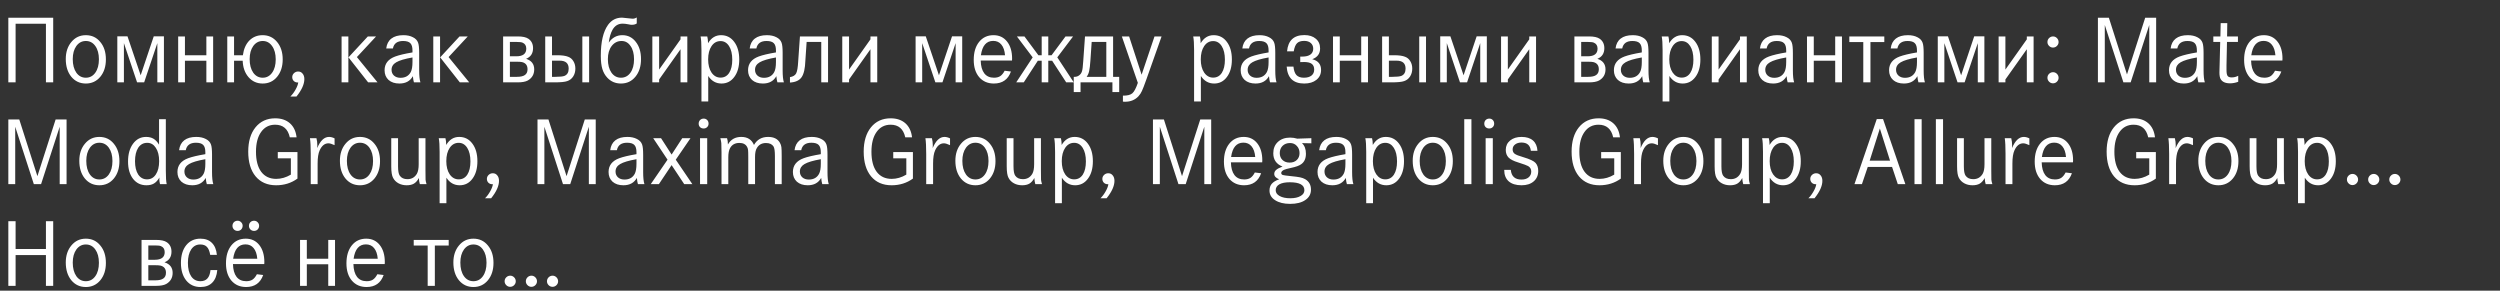 <?xml version="1.0" encoding="UTF-8"?> <svg xmlns="http://www.w3.org/2000/svg" width="516" height="60" viewBox="0 0 516 60" fill="none"><rect x="0" y="0" width="516" height="60" fill="#333333" stroke="none"/><path d="M3.22 4.9V17H1.72V3.66H10.98V17H9.48V4.9H3.22ZM17.716 7.26C18.942 7.26 19.936 7.727 20.696 8.66C21.469 9.58 21.856 10.78 21.856 12.26C21.856 13.727 21.469 14.927 20.696 15.86C19.922 16.78 18.929 17.24 17.716 17.24C16.489 17.24 15.489 16.773 14.716 15.84C13.956 14.907 13.576 13.687 13.576 12.18C13.576 10.753 13.962 9.58 14.736 8.66C15.509 7.727 16.502 7.26 17.716 7.26ZM17.716 8.46C16.916 8.46 16.262 8.807 15.756 9.5C15.262 10.193 15.016 11.093 15.016 12.2C15.016 13.36 15.262 14.293 15.756 15C16.249 15.693 16.902 16.04 17.716 16.04C18.529 16.04 19.182 15.693 19.676 15C20.169 14.307 20.416 13.387 20.416 12.24C20.416 11.107 20.169 10.193 19.676 9.5C19.182 8.807 18.529 8.46 17.716 8.46ZM29.034 15.54L31.734 7.5H33.834V17H32.474V8.9L29.754 17H28.294L25.574 8.9V17H24.214V7.5H26.314L29.034 15.54ZM42.593 12.54H38.172V17H36.773V7.52H38.172V11.4H42.593V7.52H43.992V17H42.593V12.54ZM48.309 11.4H50.129C50.303 10.107 50.749 9.093 51.469 8.36C52.203 7.627 53.116 7.26 54.209 7.26C55.423 7.26 56.416 7.727 57.189 8.66C57.963 9.593 58.349 10.793 58.349 12.26C58.349 13.727 57.963 14.927 57.189 15.86C56.429 16.78 55.436 17.24 54.209 17.24C53.036 17.24 52.069 16.807 51.309 15.94C50.549 15.073 50.143 13.94 50.089 12.54H48.309V17H46.909V7.52H48.309V11.4ZM56.169 9.52C55.676 8.813 55.029 8.46 54.229 8.46C53.429 8.46 52.776 8.807 52.269 9.5C51.776 10.193 51.529 11.093 51.529 12.2C51.529 13.36 51.776 14.293 52.269 15C52.763 15.693 53.416 16.04 54.229 16.04C55.029 16.04 55.676 15.693 56.169 15C56.663 14.307 56.909 13.393 56.909 12.26C56.909 11.127 56.663 10.213 56.169 9.52ZM61.198 19.92H59.938C60.351 19.507 60.711 19.02 61.018 18.46C61.325 17.913 61.505 17.433 61.558 17.02H61.398C61.091 17.02 60.831 16.913 60.618 16.7C60.418 16.487 60.318 16.227 60.318 15.92C60.318 15.6 60.438 15.327 60.678 15.1C60.918 14.873 61.205 14.76 61.538 14.76C61.925 14.76 62.231 14.907 62.458 15.2C62.698 15.48 62.818 15.853 62.818 16.32C62.818 17.373 62.278 18.573 61.198 19.92ZM75.923 7.52H77.623L73.663 11.78L77.923 17H75.983L71.923 11.84L75.923 7.52ZM70.503 7.52H71.903V17H70.503V7.52ZM81.097 10H79.717C79.824 9.107 80.177 8.427 80.777 7.96C81.377 7.493 82.204 7.26 83.257 7.26C84.03 7.26 84.684 7.4 85.217 7.68C85.764 7.947 86.124 8.327 86.297 8.82C86.444 9.207 86.517 9.913 86.517 10.94V14.5C86.517 15.647 86.604 16.48 86.777 17H85.437C85.344 16.707 85.27 16.28 85.217 15.72C84.657 16.733 83.73 17.24 82.437 17.24C81.504 17.24 80.757 16.993 80.197 16.5C79.65 15.993 79.377 15.327 79.377 14.5C79.377 13.153 80.11 12.207 81.577 11.66C82.364 11.367 83.55 11.087 85.137 10.82V10.42C85.137 9.713 84.99 9.213 84.697 8.92C84.404 8.613 83.904 8.46 83.197 8.46C81.997 8.46 81.297 8.973 81.097 10ZM85.137 12.8V11.86C83.55 12.14 82.43 12.473 81.777 12.86C81.137 13.233 80.817 13.747 80.817 14.4C80.817 14.893 80.984 15.293 81.317 15.6C81.664 15.907 82.11 16.06 82.657 16.06C83.644 16.06 84.35 15.667 84.777 14.88C85.017 14.427 85.137 13.733 85.137 12.8ZM94.849 7.52H96.549L92.589 11.78L96.849 17H94.909L90.849 11.84L94.849 7.52ZM89.429 7.52H90.829V17H89.429V7.52ZM105.243 12.74V15.86H106.683C107.443 15.86 107.996 15.733 108.343 15.48C108.703 15.227 108.883 14.833 108.883 14.3C108.883 13.5 108.509 13.007 107.763 12.82C107.549 12.767 107.183 12.74 106.663 12.74H105.243ZM105.243 8.66V11.62H106.563C107.936 11.62 108.623 11.093 108.623 10.04C108.623 9.427 108.363 9.013 107.843 8.8C107.629 8.707 107.243 8.66 106.683 8.66H105.243ZM103.843 7.52H106.883C107.869 7.52 108.596 7.68 109.063 8C109.703 8.44 110.023 9.087 110.023 9.94C110.023 11.02 109.543 11.753 108.583 12.14C109.703 12.5 110.263 13.227 110.263 14.32C110.263 15.347 109.816 16.113 108.923 16.62C108.456 16.873 107.763 17 106.843 17H103.843V7.52ZM120.194 7.52H121.594V17H120.194V7.52ZM112.534 17V7.52H113.934V11.4H115.034C116.008 11.4 116.754 11.507 117.274 11.72C117.741 11.893 118.101 12.2 118.354 12.64C118.621 13.067 118.754 13.573 118.754 14.16C118.754 14.787 118.601 15.333 118.294 15.8C118.001 16.253 117.594 16.567 117.074 16.74C116.594 16.913 115.728 17 114.474 17H112.534ZM113.934 12.52V15.86H114.634C115.554 15.86 116.181 15.793 116.514 15.66C117.088 15.42 117.374 14.92 117.374 14.16C117.374 13.067 116.754 12.52 115.514 12.52H113.934ZM131.426 3.6V4.84C131.173 5.027 130.826 5.12 130.386 5.12C130.226 5.12 130 5.087 129.706 5.02C129.24 4.927 128.84 4.88 128.506 4.88C127.6 4.88 126.906 5.3 126.426 6.14C126.04 6.833 125.78 7.72 125.646 8.8C126.353 7.773 127.286 7.26 128.446 7.26C129.593 7.26 130.52 7.72 131.226 8.64C131.946 9.547 132.306 10.733 132.306 12.2C132.306 13.693 131.92 14.907 131.146 15.84C130.386 16.773 129.393 17.24 128.166 17.24C127.046 17.24 126.113 16.847 125.366 16.06C124.886 15.553 124.54 14.947 124.326 14.24C124.113 13.533 124.006 12.627 124.006 11.52C124.006 8.64 124.506 6.507 125.506 5.12C126.226 4.133 127.186 3.64 128.386 3.64C128.573 3.64 129.093 3.693 129.946 3.8C130.16 3.84 130.366 3.86 130.566 3.86C130.873 3.86 131.16 3.773 131.426 3.6ZM128.286 8.46C127.46 8.46 126.78 8.807 126.246 9.5C125.726 10.193 125.466 11.093 125.466 12.2C125.466 13.36 125.713 14.293 126.206 15C126.7 15.693 127.353 16.04 128.166 16.04C128.98 16.04 129.633 15.693 130.126 15C130.62 14.307 130.866 13.387 130.866 12.24C130.866 11.093 130.626 10.18 130.146 9.5C129.68 8.807 129.06 8.46 128.286 8.46ZM140.464 7.52H141.864V17H140.464V10.16L136.044 16.4V17H134.644V7.52H136.044V14.36L140.464 8.12V7.52ZM144.78 20.94V10.34C144.78 9.047 144.72 8.107 144.6 7.52H145.98C146.074 7.84 146.127 8.307 146.14 8.92C146.794 7.813 147.687 7.26 148.82 7.26C149.954 7.26 150.86 7.72 151.54 8.64C152.234 9.56 152.58 10.773 152.58 12.28C152.58 13.773 152.24 14.973 151.56 15.88C150.894 16.787 150.014 17.24 148.92 17.24C147.774 17.24 146.86 16.72 146.18 15.68V20.94H144.78ZM148.72 8.48C147.947 8.48 147.327 8.827 146.86 9.52C146.394 10.213 146.16 11.127 146.16 12.26C146.16 13.38 146.394 14.287 146.86 14.98C147.34 15.673 147.96 16.02 148.72 16.02C149.48 16.02 150.074 15.693 150.5 15.04C150.927 14.373 151.14 13.467 151.14 12.32C151.14 11.147 150.92 10.213 150.48 9.52C150.04 8.827 149.454 8.48 148.72 8.48ZM156.117 10H154.737C154.843 9.107 155.197 8.427 155.797 7.96C156.397 7.493 157.223 7.26 158.277 7.26C159.05 7.26 159.703 7.4 160.237 7.68C160.783 7.947 161.143 8.327 161.317 8.82C161.463 9.207 161.537 9.913 161.537 10.94V14.5C161.537 15.647 161.623 16.48 161.797 17H160.457C160.363 16.707 160.29 16.28 160.237 15.72C159.677 16.733 158.75 17.24 157.457 17.24C156.523 17.24 155.777 16.993 155.217 16.5C154.67 15.993 154.397 15.327 154.397 14.5C154.397 13.153 155.13 12.207 156.597 11.66C157.383 11.367 158.57 11.087 160.157 10.82V10.42C160.157 9.713 160.01 9.213 159.717 8.92C159.423 8.613 158.923 8.46 158.217 8.46C157.017 8.46 156.317 8.973 156.117 10ZM160.157 12.8V11.86C158.57 12.14 157.45 12.473 156.797 12.86C156.157 13.233 155.837 13.747 155.837 14.4C155.837 14.893 156.003 15.293 156.337 15.6C156.683 15.907 157.13 16.06 157.677 16.06C158.663 16.06 159.37 15.667 159.797 14.88C160.037 14.427 160.157 13.733 160.157 12.8ZM170.908 7.52V17H169.508V8.66H166.488L166.228 12.5C166.175 14.127 165.915 15.273 165.448 15.94C164.982 16.607 164.182 16.973 163.048 17.04V15.92C163.688 15.813 164.115 15.553 164.328 15.14C164.542 14.727 164.682 13.893 164.748 12.64L165.108 7.52H170.908ZM179.663 7.52H181.063V17H179.663V10.16L175.243 16.4V17H173.843V7.52H175.243V14.36L179.663 8.12V7.52ZM193.8 15.54L196.5 7.5H198.6V17H197.24V8.9L194.52 17H193.06L190.34 8.9V17H188.98V7.5H191.08L193.8 15.54ZM208.878 12.5H202.418C202.445 13.647 202.691 14.527 203.158 15.14C203.625 15.74 204.291 16.04 205.158 16.04C205.678 16.04 206.105 15.933 206.438 15.72C206.785 15.493 207.091 15.12 207.358 14.6L208.658 14.76C208.071 16.413 206.898 17.24 205.138 17.24C203.871 17.24 202.858 16.8 202.098 15.92C201.351 15.04 200.978 13.853 200.978 12.36C200.978 10.813 201.345 9.58 202.078 8.66C202.825 7.727 203.818 7.26 205.058 7.26C206.231 7.26 207.165 7.7 207.858 8.58C208.551 9.46 208.898 10.633 208.898 12.1C208.898 12.247 208.891 12.38 208.878 12.5ZM202.458 11.4H207.438C207.358 10.44 207.105 9.707 206.678 9.2C206.265 8.693 205.705 8.44 204.998 8.44C203.585 8.44 202.738 9.427 202.458 11.4ZM215.005 7.52H216.365V11.4H217.045L219.925 7.52H221.485L218.225 11.84L221.625 17H220.065L217.165 12.54H216.365V17H215.005V12.54H214.205L211.305 17H209.745L213.145 11.84L209.885 7.52H211.445L214.325 11.4H215.005V7.52ZM223.943 7.52H229.743V15.86H231.003V19H229.603V17H223.023V19H221.623V15.86H221.803C222.149 15.86 222.456 15.76 222.723 15.56C223.003 15.36 223.196 15.093 223.303 14.76C223.423 14.453 223.516 13.727 223.583 12.58L223.943 7.52ZM224.283 15.86H228.343V8.66H225.323L225.063 12.46C224.996 13.46 224.909 14.193 224.803 14.66C224.709 15.113 224.536 15.513 224.283 15.86ZM231.55 7.52H233.05L235.63 15.42L238.29 7.52H239.75L236.63 16.34C236.19 17.58 235.877 18.393 235.69 18.78C235.517 19.18 235.277 19.547 234.97 19.88C234.264 20.627 233.344 21 232.21 21C232.05 21 231.904 20.993 231.77 20.98V19.74C232.677 19.753 233.324 19.593 233.71 19.26C234.097 18.927 234.477 18.207 234.85 17.1L231.55 7.52ZM246.46 20.94V10.34C246.46 9.047 246.4 8.107 246.28 7.52H247.66C247.753 7.84 247.807 8.307 247.82 8.92C248.473 7.813 249.367 7.26 250.5 7.26C251.633 7.26 252.54 7.72 253.22 8.64C253.913 9.56 254.26 10.773 254.26 12.28C254.26 13.773 253.92 14.973 253.24 15.88C252.573 16.787 251.693 17.24 250.6 17.24C249.453 17.24 248.54 16.72 247.86 15.68V20.94H246.46ZM250.4 8.48C249.627 8.48 249.007 8.827 248.54 9.52C248.073 10.213 247.84 11.127 247.84 12.26C247.84 13.38 248.073 14.287 248.54 14.98C249.02 15.673 249.64 16.02 250.4 16.02C251.16 16.02 251.753 15.693 252.18 15.04C252.607 14.373 252.82 13.467 252.82 12.32C252.82 11.147 252.6 10.213 252.16 9.52C251.72 8.827 251.133 8.48 250.4 8.48ZM257.796 10H256.416C256.523 9.107 256.876 8.427 257.476 7.96C258.076 7.493 258.903 7.26 259.956 7.26C260.73 7.26 261.383 7.4 261.916 7.68C262.463 7.947 262.823 8.327 262.996 8.82C263.143 9.207 263.216 9.913 263.216 10.94V14.5C263.216 15.647 263.303 16.48 263.476 17H262.136C262.043 16.707 261.97 16.28 261.916 15.72C261.356 16.733 260.43 17.24 259.136 17.24C258.203 17.24 257.456 16.993 256.896 16.5C256.35 15.993 256.076 15.327 256.076 14.5C256.076 13.153 256.81 12.207 258.276 11.66C259.063 11.367 260.25 11.087 261.836 10.82V10.42C261.836 9.713 261.69 9.213 261.396 8.92C261.103 8.613 260.603 8.46 259.896 8.46C258.696 8.46 257.996 8.973 257.796 10ZM261.836 12.8V11.86C260.25 12.14 259.13 12.473 258.476 12.86C257.836 13.233 257.516 13.747 257.516 14.4C257.516 14.893 257.683 15.293 258.016 15.6C258.363 15.907 258.81 16.06 259.356 16.06C260.343 16.06 261.05 15.667 261.476 14.88C261.716 14.427 261.836 13.733 261.836 12.8ZM267.028 10.6H265.648C265.848 8.36 267.041 7.24 269.228 7.24C270.215 7.24 271.001 7.493 271.588 8C272.175 8.493 272.468 9.16 272.468 10C272.468 11.08 271.928 11.82 270.848 12.22C272.061 12.527 272.668 13.267 272.668 14.44C272.668 15.293 272.348 15.973 271.708 16.48C271.081 16.987 270.241 17.24 269.188 17.24C266.935 17.24 265.728 16.073 265.568 13.74H266.968C267.048 14.553 267.255 15.14 267.588 15.5C267.935 15.86 268.448 16.04 269.128 16.04C269.795 16.04 270.315 15.893 270.688 15.6C271.061 15.307 271.248 14.893 271.248 14.36C271.248 13.827 271.081 13.433 270.748 13.18C270.415 12.927 269.888 12.8 269.168 12.8C268.875 12.8 268.608 12.807 268.368 12.82V11.68H268.788C269.521 11.68 270.081 11.54 270.468 11.26C270.855 10.98 271.048 10.58 271.048 10.06C271.048 9.567 270.881 9.173 270.548 8.88C270.215 8.587 269.761 8.44 269.188 8.44C268.521 8.44 268.028 8.6 267.708 8.92C267.388 9.24 267.161 9.8 267.028 10.6ZM280.952 12.54H276.532V17H275.132V7.52H276.532V11.4H280.952V7.52H282.352V17H280.952V12.54ZM292.929 7.52H294.329V17H292.929V7.52ZM285.269 17V7.52H286.669V11.4H287.769C288.742 11.4 289.489 11.507 290.009 11.72C290.475 11.893 290.835 12.2 291.089 12.64C291.355 13.067 291.489 13.573 291.489 14.16C291.489 14.787 291.335 15.333 291.029 15.8C290.735 16.253 290.329 16.567 289.809 16.74C289.329 16.913 288.462 17 287.209 17H285.269ZM286.669 12.52V15.86H287.369C288.289 15.86 288.915 15.793 289.249 15.66C289.822 15.42 290.109 14.92 290.109 14.16C290.109 13.067 289.489 12.52 288.249 12.52H286.669ZM302.081 15.54L304.781 7.5H306.881V17H305.521V8.9L302.801 17H301.341L298.621 8.9V17H297.261V7.5H299.361L302.081 15.54ZM315.639 7.52H317.039V17H315.639V10.16L311.219 16.4V17H309.819V7.52H311.219V14.36L315.639 8.12V7.52ZM326.356 12.74V15.86H327.796C328.556 15.86 329.109 15.733 329.456 15.48C329.816 15.227 329.996 14.833 329.996 14.3C329.996 13.5 329.623 13.007 328.876 12.82C328.663 12.767 328.296 12.74 327.776 12.74H326.356ZM326.356 8.66V11.62H327.676C329.049 11.62 329.736 11.093 329.736 10.04C329.736 9.427 329.476 9.013 328.956 8.8C328.743 8.707 328.356 8.66 327.796 8.66H326.356ZM324.956 7.52H327.996C328.983 7.52 329.709 7.68 330.176 8C330.816 8.44 331.136 9.087 331.136 9.94C331.136 11.02 330.656 11.753 329.696 12.14C330.816 12.5 331.376 13.227 331.376 14.32C331.376 15.347 330.929 16.113 330.036 16.62C329.569 16.873 328.876 17 327.956 17H324.956V7.52ZM334.827 10H333.448C333.554 9.107 333.908 8.427 334.508 7.96C335.108 7.493 335.934 7.26 336.988 7.26C337.761 7.26 338.414 7.4 338.948 7.68C339.494 7.947 339.854 8.327 340.028 8.82C340.174 9.207 340.248 9.913 340.248 10.94V14.5C340.248 15.647 340.334 16.48 340.508 17H339.168C339.074 16.707 339.001 16.28 338.948 15.72C338.388 16.733 337.461 17.24 336.168 17.24C335.234 17.24 334.488 16.993 333.928 16.5C333.381 15.993 333.108 15.327 333.108 14.5C333.108 13.153 333.841 12.207 335.308 11.66C336.094 11.367 337.281 11.087 338.868 10.82V10.42C338.868 9.713 338.721 9.213 338.428 8.92C338.134 8.613 337.634 8.46 336.928 8.46C335.728 8.46 335.027 8.973 334.827 10ZM338.868 12.8V11.86C337.281 12.14 336.161 12.473 335.508 12.86C334.868 13.233 334.548 13.747 334.548 14.4C334.548 14.893 334.714 15.293 335.048 15.6C335.394 15.907 335.841 16.06 336.388 16.06C337.374 16.06 338.081 15.667 338.508 14.88C338.748 14.427 338.868 13.733 338.868 12.8ZM343.159 20.94V10.34C343.159 9.047 343.099 8.107 342.979 7.52H344.359C344.453 7.84 344.506 8.307 344.519 8.92C345.173 7.813 346.066 7.26 347.199 7.26C348.333 7.26 349.239 7.72 349.919 8.64C350.613 9.56 350.959 10.773 350.959 12.28C350.959 13.773 350.619 14.973 349.939 15.88C349.273 16.787 348.393 17.24 347.299 17.24C346.153 17.24 345.239 16.72 344.559 15.68V20.94H343.159ZM347.099 8.48C346.326 8.48 345.706 8.827 345.239 9.52C344.773 10.213 344.539 11.127 344.539 12.26C344.539 13.38 344.773 14.287 345.239 14.98C345.719 15.673 346.339 16.02 347.099 16.02C347.859 16.02 348.453 15.693 348.879 15.04C349.306 14.373 349.519 13.467 349.519 12.32C349.519 11.147 349.299 10.213 348.859 9.52C348.419 8.827 347.833 8.48 347.099 8.48ZM359.135 7.52H360.535V17H359.135V10.16L354.715 16.4V17H353.315V7.52H354.715V14.36L359.135 8.12V7.52ZM364.632 10H363.252C363.359 9.107 363.712 8.427 364.312 7.96C364.912 7.493 365.739 7.26 366.792 7.26C367.566 7.26 368.219 7.4 368.752 7.68C369.299 7.947 369.659 8.327 369.832 8.82C369.979 9.207 370.052 9.913 370.052 10.94V14.5C370.052 15.647 370.139 16.48 370.312 17H368.972C368.879 16.707 368.806 16.28 368.752 15.72C368.192 16.733 367.266 17.24 365.972 17.24C365.039 17.24 364.292 16.993 363.732 16.5C363.186 15.993 362.912 15.327 362.912 14.5C362.912 13.153 363.646 12.207 365.112 11.66C365.899 11.367 367.086 11.087 368.672 10.82V10.42C368.672 9.713 368.526 9.213 368.232 8.92C367.939 8.613 367.439 8.46 366.732 8.46C365.532 8.46 364.832 8.973 364.632 10ZM368.672 12.8V11.86C367.086 12.14 365.966 12.473 365.312 12.86C364.672 13.233 364.352 13.747 364.352 14.4C364.352 14.893 364.519 15.293 364.852 15.6C365.199 15.907 365.646 16.06 366.192 16.06C367.179 16.06 367.886 15.667 368.312 14.88C368.552 14.427 368.672 13.733 368.672 12.8ZM378.784 12.54H374.364V17H372.964V7.52H374.364V11.4H378.784V7.52H380.184V17H378.784V12.54ZM388.921 7.52V8.68H386.061V17H384.581V8.68H381.701V7.52H388.921ZM391.624 10H390.244C390.351 9.107 390.704 8.427 391.304 7.96C391.904 7.493 392.731 7.26 393.784 7.26C394.558 7.26 395.211 7.4 395.744 7.68C396.291 7.947 396.651 8.327 396.824 8.82C396.971 9.207 397.044 9.913 397.044 10.94V14.5C397.044 15.647 397.131 16.48 397.304 17H395.964C395.871 16.707 395.798 16.28 395.744 15.72C395.184 16.733 394.258 17.24 392.964 17.24C392.031 17.24 391.284 16.993 390.724 16.5C390.178 15.993 389.904 15.327 389.904 14.5C389.904 13.153 390.638 12.207 392.104 11.66C392.891 11.367 394.078 11.087 395.664 10.82V10.42C395.664 9.713 395.518 9.213 395.224 8.92C394.931 8.613 394.431 8.46 393.724 8.46C392.524 8.46 391.824 8.973 391.624 10ZM395.664 12.8V11.86C394.078 12.14 392.958 12.473 392.304 12.86C391.664 13.233 391.344 13.747 391.344 14.4C391.344 14.893 391.511 15.293 391.844 15.6C392.191 15.907 392.638 16.06 393.184 16.06C394.171 16.06 394.878 15.667 395.304 14.88C395.544 14.427 395.664 13.733 395.664 12.8ZM404.776 15.54L407.476 7.5H409.576V17H408.216V8.9L405.496 17H404.036L401.316 8.9V17H399.956V7.5H402.056L404.776 15.54ZM418.335 7.52H419.735V17H418.335V10.16L413.915 16.4V17H412.515V7.52H413.915V14.36L418.335 8.12V7.52ZM423.751 14.9C424.058 14.9 424.325 15.013 424.551 15.24C424.778 15.467 424.891 15.74 424.891 16.06C424.891 16.367 424.778 16.633 424.551 16.86C424.325 17.087 424.051 17.2 423.731 17.2C423.425 17.2 423.158 17.087 422.931 16.86C422.705 16.633 422.591 16.367 422.591 16.06C422.591 15.727 422.705 15.453 422.931 15.24C423.158 15.013 423.431 14.9 423.751 14.9ZM423.751 7.52C424.058 7.52 424.325 7.633 424.551 7.86C424.778 8.087 424.891 8.36 424.891 8.68C424.891 8.987 424.778 9.253 424.551 9.48C424.325 9.707 424.051 9.82 423.731 9.82C423.425 9.82 423.158 9.707 422.931 9.48C422.705 9.253 422.591 8.987 422.591 8.68C422.591 8.347 422.705 8.073 422.931 7.86C423.158 7.633 423.431 7.52 423.751 7.52ZM433.009 3.66H435.269L439.009 15.36L442.769 3.66H445.029V17H443.609V5.16L439.769 17H438.269L434.429 5.16V17H433.009V3.66ZM449.398 10H448.018C448.124 9.107 448.478 8.427 449.078 7.96C449.678 7.493 450.504 7.26 451.558 7.26C452.331 7.26 452.984 7.4 453.518 7.68C454.064 7.947 454.424 8.327 454.598 8.82C454.744 9.207 454.818 9.913 454.818 10.94V14.5C454.818 15.647 454.904 16.48 455.078 17H453.738C453.644 16.707 453.571 16.28 453.518 15.72C452.958 16.733 452.031 17.24 450.738 17.24C449.804 17.24 449.058 16.993 448.498 16.5C447.951 15.993 447.678 15.327 447.678 14.5C447.678 13.153 448.411 12.207 449.878 11.66C450.664 11.367 451.851 11.087 453.438 10.82V10.42C453.438 9.713 453.291 9.213 452.998 8.92C452.704 8.613 452.204 8.46 451.498 8.46C450.298 8.46 449.598 8.973 449.398 10ZM453.438 12.8V11.86C451.851 12.14 450.731 12.473 450.078 12.86C449.438 13.233 449.118 13.747 449.118 14.4C449.118 14.893 449.284 15.293 449.618 15.6C449.964 15.907 450.411 16.06 450.958 16.06C451.944 16.06 452.651 15.667 453.078 14.88C453.318 14.427 453.438 13.733 453.438 12.8ZM459.67 7.52H461.91V8.66H459.65L459.55 13.46V14.44C459.55 15.04 459.623 15.447 459.77 15.66C459.916 15.873 460.196 15.98 460.61 15.98C461.09 15.98 461.543 15.867 461.97 15.64V16.88C461.396 17.093 460.836 17.2 460.29 17.2C459.316 17.2 458.663 16.9 458.33 16.3C458.17 16.02 458.09 15.573 458.09 14.96C458.09 14.627 458.096 14.36 458.11 14.16L458.13 13.42L458.25 8.66H456.83V7.52H458.29L458.35 4.78H459.71L459.67 7.52ZM471.085 12.5H464.625C464.652 13.647 464.898 14.527 465.365 15.14C465.832 15.74 466.498 16.04 467.365 16.04C467.885 16.04 468.312 15.933 468.645 15.72C468.992 15.493 469.298 15.12 469.565 14.6L470.865 14.76C470.278 16.413 469.105 17.24 467.345 17.24C466.078 17.24 465.065 16.8 464.305 15.92C463.558 15.04 463.185 13.853 463.185 12.36C463.185 10.813 463.552 9.58 464.285 8.66C465.032 7.727 466.025 7.26 467.265 7.26C468.438 7.26 469.372 7.7 470.065 8.58C470.758 9.46 471.105 10.633 471.105 12.1C471.105 12.247 471.098 12.38 471.085 12.5ZM464.665 11.4H469.645C469.565 10.44 469.312 9.707 468.885 9.2C468.472 8.693 467.912 8.44 467.205 8.44C465.792 8.44 464.945 9.427 464.665 11.4ZM1.72 24.66H3.98L7.72 36.36L11.48 24.66H13.74V38H12.32V26.16L8.48 38H6.98L3.14 26.16V38H1.72V24.66ZM20.509 28.26C21.735 28.26 22.729 28.727 23.489 29.66C24.262 30.58 24.649 31.78 24.649 33.26C24.649 34.727 24.262 35.927 23.489 36.86C22.715 37.78 21.722 38.24 20.509 38.24C19.282 38.24 18.282 37.773 17.509 36.84C16.749 35.907 16.369 34.687 16.369 33.18C16.369 31.753 16.755 30.58 17.529 29.66C18.302 28.727 19.295 28.26 20.509 28.26ZM20.509 29.46C19.709 29.46 19.055 29.807 18.549 30.5C18.055 31.193 17.809 32.093 17.809 33.2C17.809 34.36 18.055 35.293 18.549 36C19.042 36.693 19.695 37.04 20.509 37.04C21.322 37.04 21.975 36.693 22.469 36C22.962 35.307 23.209 34.387 23.209 33.24C23.209 32.107 22.962 31.193 22.469 30.5C21.975 29.807 21.322 29.46 20.509 29.46ZM34.227 24.6V35.2C34.227 36.587 34.287 37.52 34.407 38H33.027C32.934 37.64 32.887 37.3 32.887 36.98C32.887 36.86 32.894 36.747 32.907 36.64C32.574 37.213 32.194 37.627 31.767 37.88C31.354 38.12 30.84 38.24 30.227 38.24C29.08 38.24 28.16 37.8 27.467 36.92C26.773 36.027 26.427 34.833 26.427 33.34C26.427 31.833 26.767 30.613 27.447 29.68C28.14 28.733 29.04 28.26 30.147 28.26C30.76 28.26 31.273 28.387 31.687 28.64C32.114 28.893 32.493 29.3 32.827 29.86V24.6H34.227ZM30.387 29.48C29.6 29.48 28.98 29.82 28.527 30.5C28.087 31.18 27.867 32.107 27.867 33.28C27.867 34.427 28.087 35.34 28.527 36.02C28.98 36.687 29.587 37.02 30.347 37.02C31.12 37.02 31.727 36.68 32.167 36C32.62 35.32 32.847 34.407 32.847 33.26C32.847 32.113 32.62 31.2 32.167 30.52C31.727 29.827 31.134 29.48 30.387 29.48ZM38.343 31H36.963C37.07 30.107 37.423 29.427 38.023 28.96C38.623 28.493 39.45 28.26 40.503 28.26C41.276 28.26 41.93 28.4 42.463 28.68C43.01 28.947 43.37 29.327 43.543 29.82C43.69 30.207 43.763 30.913 43.763 31.94V35.5C43.763 36.647 43.85 37.48 44.023 38H42.683C42.59 37.707 42.517 37.28 42.463 36.72C41.903 37.733 40.977 38.24 39.683 38.24C38.75 38.24 38.003 37.993 37.443 37.5C36.897 36.993 36.623 36.327 36.623 35.5C36.623 34.153 37.356 33.207 38.823 32.66C39.61 32.367 40.797 32.087 42.383 31.82V31.42C42.383 30.713 42.236 30.213 41.943 29.92C41.65 29.613 41.15 29.46 40.443 29.46C39.243 29.46 38.543 29.973 38.343 31ZM42.383 33.8V32.86C40.797 33.14 39.676 33.473 39.023 33.86C38.383 34.233 38.063 34.747 38.063 35.4C38.063 35.893 38.23 36.293 38.563 36.6C38.91 36.907 39.356 37.06 39.903 37.06C40.89 37.06 41.596 36.667 42.023 35.88C42.263 35.427 42.383 34.733 42.383 33.8ZM57.335 31.38H61.395V36.86C60.128 37.78 58.661 38.24 56.995 38.24C55.195 38.24 53.782 37.627 52.755 36.4C51.742 35.173 51.235 33.473 51.235 31.3C51.235 29.193 51.735 27.52 52.735 26.28C53.748 25.04 55.102 24.42 56.795 24.42C58.048 24.42 59.062 24.76 59.835 25.44C60.608 26.12 61.068 27.087 61.215 28.34H59.815C59.428 26.607 58.422 25.74 56.795 25.74C55.568 25.74 54.602 26.24 53.895 27.24C53.188 28.227 52.835 29.587 52.835 31.32C52.835 33.107 53.195 34.487 53.915 35.46C54.648 36.433 55.681 36.92 57.015 36.92C58.041 36.92 59.048 36.627 60.035 36.04V32.68H57.335V31.38ZM63.976 28.52H65.316C65.436 29 65.496 29.487 65.496 29.98C65.496 30.193 65.49 30.387 65.476 30.56C66.116 29.027 66.93 28.26 67.916 28.26C68.276 28.26 68.656 28.36 69.056 28.56V29.96C68.51 29.707 68.09 29.58 67.796 29.58C67.023 29.58 66.416 30.067 65.976 31.04C65.696 31.653 65.556 32.56 65.556 33.76V38H64.136V31.78C64.136 30.313 64.083 29.227 63.976 28.52ZM74.298 28.26C75.525 28.26 76.518 28.727 77.278 29.66C78.051 30.58 78.438 31.78 78.438 33.26C78.438 34.727 78.051 35.927 77.278 36.86C76.504 37.78 75.511 38.24 74.298 38.24C73.071 38.24 72.071 37.773 71.298 36.84C70.538 35.907 70.158 34.687 70.158 33.18C70.158 31.753 70.544 30.58 71.318 29.66C72.091 28.727 73.085 28.26 74.298 28.26ZM74.298 29.46C73.498 29.46 72.844 29.807 72.338 30.5C71.844 31.193 71.598 32.093 71.598 33.2C71.598 34.36 71.844 35.293 72.338 36C72.831 36.693 73.484 37.04 74.298 37.04C75.111 37.04 75.764 36.693 76.258 36C76.751 35.307 76.998 34.387 76.998 33.24C76.998 32.107 76.751 31.193 76.258 30.5C75.764 29.807 75.111 29.46 74.298 29.46ZM80.756 28.52H82.156V34.32C82.156 35.28 82.276 35.927 82.516 36.26C82.849 36.74 83.376 36.98 84.096 36.98C84.949 36.98 85.596 36.613 86.036 35.88C86.289 35.44 86.416 34.78 86.416 33.9V28.52H87.816V35.12C87.816 36.173 87.823 36.833 87.836 37.1C87.863 37.353 87.929 37.653 88.036 38H86.656C86.549 37.653 86.483 37.233 86.456 36.74C86.176 37.273 85.836 37.66 85.436 37.9C85.049 38.127 84.549 38.24 83.936 38.24C83.309 38.24 82.749 38.107 82.256 37.84C81.763 37.573 81.389 37.2 81.136 36.72C80.883 36.28 80.756 35.48 80.756 34.32V28.52ZM90.737 41.94V31.34C90.737 30.047 90.677 29.107 90.557 28.52H91.937C92.031 28.84 92.084 29.307 92.097 29.92C92.751 28.813 93.644 28.26 94.777 28.26C95.911 28.26 96.817 28.72 97.497 29.64C98.191 30.56 98.537 31.773 98.537 33.28C98.537 34.773 98.197 35.973 97.517 36.88C96.851 37.787 95.971 38.24 94.877 38.24C93.731 38.24 92.817 37.72 92.137 36.68V41.94H90.737ZM94.677 29.48C93.904 29.48 93.284 29.827 92.817 30.52C92.351 31.213 92.117 32.127 92.117 33.26C92.117 34.38 92.351 35.287 92.817 35.98C93.297 36.673 93.917 37.02 94.677 37.02C95.437 37.02 96.031 36.693 96.457 36.04C96.884 35.373 97.097 34.467 97.097 33.32C97.097 32.147 96.877 31.213 96.437 30.52C95.997 29.827 95.411 29.48 94.677 29.48ZM101.374 40.92H100.114C100.527 40.507 100.887 40.02 101.194 39.46C101.5 38.913 101.68 38.433 101.734 38.02H101.574C101.267 38.02 101.007 37.913 100.794 37.7C100.594 37.487 100.494 37.227 100.494 36.92C100.494 36.6 100.614 36.327 100.854 36.1C101.094 35.873 101.38 35.76 101.714 35.76C102.1 35.76 102.407 35.907 102.634 36.2C102.874 36.48 102.994 36.853 102.994 37.32C102.994 38.373 102.454 39.573 101.374 40.92ZM110.939 24.66H113.199L116.939 36.36L120.699 24.66H122.959V38H121.539V26.16L117.699 38H116.199L112.359 26.16V38H110.939V24.66ZM127.327 31H125.948C126.054 30.107 126.408 29.427 127.008 28.96C127.608 28.493 128.434 28.26 129.488 28.26C130.261 28.26 130.914 28.4 131.448 28.68C131.994 28.947 132.354 29.327 132.528 29.82C132.674 30.207 132.748 30.913 132.748 31.94V35.5C132.748 36.647 132.834 37.48 133.008 38H131.668C131.574 37.707 131.501 37.28 131.448 36.72C130.888 37.733 129.961 38.24 128.668 38.24C127.734 38.24 126.988 37.993 126.428 37.5C125.881 36.993 125.608 36.327 125.608 35.5C125.608 34.153 126.341 33.207 127.808 32.66C128.594 32.367 129.781 32.087 131.368 31.82V31.42C131.368 30.713 131.221 30.213 130.928 29.92C130.634 29.613 130.134 29.46 129.428 29.46C128.228 29.46 127.527 29.973 127.327 31ZM131.368 33.8V32.86C129.781 33.14 128.661 33.473 128.008 33.86C127.368 34.233 127.048 34.747 127.048 35.4C127.048 35.893 127.214 36.293 127.548 36.6C127.894 36.907 128.341 37.06 128.888 37.06C129.874 37.06 130.581 36.667 131.008 35.88C131.248 35.427 131.368 34.733 131.368 33.8ZM134.819 28.52H136.439L138.619 31.9L140.819 28.52H142.519L139.479 32.96L142.899 38H141.219L138.619 34.08L135.999 38H134.319L137.779 32.96L134.819 28.52ZM144.487 28.52H145.967V38H144.487V28.52ZM145.247 24.48C145.541 24.48 145.781 24.58 145.967 24.78C146.154 24.967 146.247 25.213 146.247 25.52C146.247 25.813 146.147 26.053 145.947 26.24C145.761 26.427 145.521 26.52 145.227 26.52C144.934 26.52 144.687 26.427 144.487 26.24C144.301 26.053 144.207 25.813 144.207 25.52C144.207 25.227 144.301 24.98 144.487 24.78C144.687 24.58 144.941 24.48 145.247 24.48ZM148.681 28.52H150.061C150.181 28.867 150.241 29.3 150.241 29.82C150.828 28.78 151.748 28.26 153.001 28.26C154.281 28.26 155.155 28.813 155.621 29.92C156.248 28.813 157.221 28.26 158.541 28.26C159.715 28.26 160.528 28.667 160.981 29.48C161.141 29.76 161.241 30.06 161.281 30.38C161.321 30.687 161.341 31.293 161.341 32.2V38H159.941V32.2C159.941 31.2 159.848 30.547 159.661 30.24C159.355 29.76 158.835 29.52 158.101 29.52C157.235 29.52 156.601 29.873 156.201 30.58C155.961 30.967 155.841 31.573 155.841 32.4V38H154.441V32.42C154.441 31.687 154.428 31.207 154.401 30.98C154.375 30.74 154.315 30.533 154.221 30.36C153.928 29.787 153.395 29.5 152.621 29.5C151.715 29.5 151.068 29.86 150.681 30.58C150.441 31.02 150.321 31.653 150.321 32.48V38H148.921V31.46C148.921 30.487 148.908 29.853 148.881 29.56C148.855 29.267 148.788 28.92 148.681 28.52ZM165.374 31H163.994C164.101 30.107 164.454 29.427 165.054 28.96C165.654 28.493 166.481 28.26 167.534 28.26C168.308 28.26 168.961 28.4 169.494 28.68C170.041 28.947 170.401 29.327 170.574 29.82C170.721 30.207 170.794 30.913 170.794 31.94V35.5C170.794 36.647 170.881 37.48 171.054 38H169.714C169.621 37.707 169.548 37.28 169.494 36.72C168.934 37.733 168.008 38.24 166.714 38.24C165.781 38.24 165.034 37.993 164.474 37.5C163.928 36.993 163.654 36.327 163.654 35.5C163.654 34.153 164.388 33.207 165.854 32.66C166.641 32.367 167.828 32.087 169.414 31.82V31.42C169.414 30.713 169.268 30.213 168.974 29.92C168.681 29.613 168.181 29.46 167.474 29.46C166.274 29.46 165.574 29.973 165.374 31ZM169.414 33.8V32.86C167.828 33.14 166.708 33.473 166.054 33.86C165.414 34.233 165.094 34.747 165.094 35.4C165.094 35.893 165.261 36.293 165.594 36.6C165.941 36.907 166.388 37.06 166.934 37.06C167.921 37.06 168.628 36.667 169.054 35.88C169.294 35.427 169.414 34.733 169.414 33.8ZM184.366 31.38H188.426V36.86C187.159 37.78 185.693 38.24 184.026 38.24C182.226 38.24 180.813 37.627 179.786 36.4C178.773 35.173 178.266 33.473 178.266 31.3C178.266 29.193 178.766 27.52 179.766 26.28C180.779 25.04 182.133 24.42 183.826 24.42C185.079 24.42 186.093 24.76 186.866 25.44C187.639 26.12 188.099 27.087 188.246 28.34H186.846C186.459 26.607 185.453 25.74 183.826 25.74C182.599 25.74 181.633 26.24 180.926 27.24C180.219 28.227 179.866 29.587 179.866 31.32C179.866 33.107 180.226 34.487 180.946 35.46C181.679 36.433 182.713 36.92 184.046 36.92C185.073 36.92 186.079 36.627 187.066 36.04V32.68H184.366V31.38ZM191.007 28.52H192.348C192.468 29 192.528 29.487 192.528 29.98C192.528 30.193 192.521 30.387 192.508 30.56C193.148 29.027 193.961 28.26 194.948 28.26C195.308 28.26 195.688 28.36 196.088 28.56V29.96C195.541 29.707 195.121 29.58 194.827 29.58C194.054 29.58 193.448 30.067 193.008 31.04C192.728 31.653 192.588 32.56 192.588 33.76V38H191.168V31.78C191.168 30.313 191.114 29.227 191.007 28.52ZM201.329 28.26C202.556 28.26 203.549 28.727 204.309 29.66C205.082 30.58 205.469 31.78 205.469 33.26C205.469 34.727 205.082 35.927 204.309 36.86C203.536 37.78 202.542 38.24 201.329 38.24C200.102 38.24 199.102 37.773 198.329 36.84C197.569 35.907 197.189 34.687 197.189 33.18C197.189 31.753 197.576 30.58 198.349 29.66C199.122 28.727 200.116 28.26 201.329 28.26ZM201.329 29.46C200.529 29.46 199.876 29.807 199.369 30.5C198.876 31.193 198.629 32.093 198.629 33.2C198.629 34.36 198.876 35.293 199.369 36C199.862 36.693 200.516 37.04 201.329 37.04C202.142 37.04 202.796 36.693 203.289 36C203.782 35.307 204.029 34.387 204.029 33.24C204.029 32.107 203.782 31.193 203.289 30.5C202.796 29.807 202.142 29.46 201.329 29.46ZM207.787 28.52H209.187V34.32C209.187 35.28 209.307 35.927 209.547 36.26C209.881 36.74 210.407 36.98 211.127 36.98C211.981 36.98 212.627 36.613 213.067 35.88C213.321 35.44 213.447 34.78 213.447 33.9V28.52H214.847V35.12C214.847 36.173 214.854 36.833 214.867 37.1C214.894 37.353 214.961 37.653 215.067 38H213.687C213.581 37.653 213.514 37.233 213.487 36.74C213.207 37.273 212.867 37.66 212.467 37.9C212.081 38.127 211.581 38.24 210.967 38.24C210.341 38.24 209.781 38.107 209.287 37.84C208.794 37.573 208.421 37.2 208.167 36.72C207.914 36.28 207.787 35.48 207.787 34.32V28.52ZM217.769 41.94V31.34C217.769 30.047 217.709 29.107 217.589 28.52H218.969C219.062 28.84 219.115 29.307 219.129 29.92C219.782 28.813 220.675 28.26 221.809 28.26C222.942 28.26 223.849 28.72 224.529 29.64C225.222 30.56 225.569 31.773 225.569 33.28C225.569 34.773 225.229 35.973 224.549 36.88C223.882 37.787 223.002 38.24 221.909 38.24C220.762 38.24 219.849 37.72 219.169 36.68V41.94H217.769ZM221.709 29.48C220.935 29.48 220.315 29.827 219.849 30.52C219.382 31.213 219.149 32.127 219.149 33.26C219.149 34.38 219.382 35.287 219.849 35.98C220.329 36.673 220.949 37.02 221.709 37.02C222.469 37.02 223.062 36.693 223.489 36.04C223.915 35.373 224.129 34.467 224.129 33.32C224.129 32.147 223.909 31.213 223.469 30.52C223.029 29.827 222.442 29.48 221.709 29.48ZM228.405 40.92H227.145C227.558 40.507 227.918 40.02 228.225 39.46C228.532 38.913 228.712 38.433 228.765 38.02H228.605C228.298 38.02 228.038 37.913 227.825 37.7C227.625 37.487 227.525 37.227 227.525 36.92C227.525 36.6 227.645 36.327 227.885 36.1C228.125 35.873 228.412 35.76 228.745 35.76C229.132 35.76 229.438 35.907 229.665 36.2C229.905 36.48 230.025 36.853 230.025 37.32C230.025 38.373 229.485 39.573 228.405 40.92ZM237.97 24.66H240.23L243.97 36.36L247.73 24.66H249.99V38H248.57V26.16L244.73 38H243.23L239.39 26.16V38H237.97V24.66ZM260.519 33.5H254.059C254.085 34.647 254.332 35.527 254.799 36.14C255.265 36.74 255.932 37.04 256.799 37.04C257.319 37.04 257.745 36.933 258.079 36.72C258.425 36.493 258.732 36.12 258.999 35.6L260.299 35.76C259.712 37.413 258.539 38.24 256.779 38.24C255.512 38.24 254.499 37.8 253.739 36.92C252.992 36.04 252.619 34.853 252.619 33.36C252.619 31.813 252.985 30.58 253.719 29.66C254.465 28.727 255.459 28.26 256.699 28.26C257.872 28.26 258.805 28.7 259.499 29.58C260.192 30.46 260.539 31.633 260.539 33.1C260.539 33.247 260.532 33.38 260.519 33.5ZM254.099 32.4H259.079C258.999 31.44 258.745 30.707 258.319 30.2C257.905 29.693 257.345 29.44 256.639 29.44C255.225 29.44 254.379 30.427 254.099 32.4ZM270.665 28.52V29.58L268.725 29.54C269.272 30.047 269.545 30.773 269.545 31.72C269.545 32.707 269.225 33.427 268.585 33.88C268.185 34.187 267.472 34.447 266.445 34.66C265.712 34.82 265.232 34.953 265.005 35.06C264.632 35.247 264.445 35.46 264.445 35.7C264.445 35.9 264.552 36.04 264.765 36.12C264.992 36.187 265.519 36.26 266.345 36.34C267.279 36.433 267.939 36.52 268.325 36.6C268.725 36.68 269.079 36.807 269.385 36.98C270.185 37.447 270.585 38.167 270.585 39.14C270.585 40.047 270.199 40.76 269.425 41.28C268.665 41.813 267.619 42.08 266.285 42.08C264.992 42.08 263.959 41.827 263.185 41.32C262.412 40.827 262.025 40.167 262.025 39.34C262.025 38.767 262.179 38.3 262.485 37.94C262.805 37.567 263.319 37.253 264.025 37C263.345 36.747 263.005 36.38 263.005 35.9C263.005 35.58 263.132 35.307 263.385 35.08C263.652 34.84 264.092 34.607 264.705 34.38C263.439 33.873 262.805 32.96 262.805 31.64C262.805 30.667 263.119 29.887 263.745 29.3C264.385 28.7 265.232 28.4 266.285 28.4C266.765 28.4 267.259 28.473 267.765 28.62L270.665 28.52ZM266.265 29.52C265.639 29.52 265.125 29.713 264.725 30.1C264.339 30.487 264.145 30.987 264.145 31.6C264.145 32.187 264.332 32.66 264.705 33.02C265.079 33.38 265.572 33.56 266.185 33.56C266.799 33.56 267.292 33.38 267.665 33.02C268.039 32.66 268.225 32.187 268.225 31.6C268.225 31 268.039 30.507 267.665 30.12C267.305 29.72 266.839 29.52 266.265 29.52ZM266.205 37.62C265.285 37.62 264.572 37.76 264.065 38.04C263.559 38.333 263.305 38.74 263.305 39.26C263.305 39.767 263.579 40.167 264.125 40.46C264.672 40.767 265.399 40.92 266.305 40.92C267.199 40.92 267.905 40.767 268.425 40.46C268.959 40.167 269.225 39.767 269.225 39.26C269.225 38.167 268.219 37.62 266.205 37.62ZM273.656 31H272.276C272.382 30.107 272.736 29.427 273.336 28.96C273.936 28.493 274.762 28.26 275.816 28.26C276.589 28.26 277.242 28.4 277.776 28.68C278.322 28.947 278.682 29.327 278.856 29.82C279.002 30.207 279.076 30.913 279.076 31.94V35.5C279.076 36.647 279.162 37.48 279.336 38H277.996C277.902 37.707 277.829 37.28 277.776 36.72C277.216 37.733 276.289 38.24 274.996 38.24C274.062 38.24 273.316 37.993 272.756 37.5C272.209 36.993 271.936 36.327 271.936 35.5C271.936 34.153 272.669 33.207 274.136 32.66C274.922 32.367 276.109 32.087 277.696 31.82V31.42C277.696 30.713 277.549 30.213 277.256 29.92C276.962 29.613 276.462 29.46 275.756 29.46C274.556 29.46 273.856 29.973 273.656 31ZM277.696 33.8V32.86C276.109 33.14 274.989 33.473 274.336 33.86C273.696 34.233 273.376 34.747 273.376 35.4C273.376 35.893 273.542 36.293 273.876 36.6C274.222 36.907 274.669 37.06 275.216 37.06C276.202 37.06 276.909 36.667 277.336 35.88C277.576 35.427 277.696 34.733 277.696 33.8ZM281.987 41.94V31.34C281.987 30.047 281.927 29.107 281.807 28.52H283.187C283.281 28.84 283.334 29.307 283.347 29.92C284.001 28.813 284.894 28.26 286.027 28.26C287.161 28.26 288.067 28.72 288.747 29.64C289.441 30.56 289.787 31.773 289.787 33.28C289.787 34.773 289.447 35.973 288.767 36.88C288.101 37.787 287.221 38.24 286.127 38.24C284.981 38.24 284.067 37.72 283.387 36.68V41.94H281.987ZM285.927 29.48C285.154 29.48 284.534 29.827 284.067 30.52C283.601 31.213 283.367 32.127 283.367 33.26C283.367 34.38 283.601 35.287 284.067 35.98C284.547 36.673 285.167 37.02 285.927 37.02C286.687 37.02 287.281 36.693 287.707 36.04C288.134 35.373 288.347 34.467 288.347 33.32C288.347 32.147 288.127 31.213 287.687 30.52C287.247 29.827 286.661 29.48 285.927 29.48ZM295.724 28.26C296.95 28.26 297.944 28.727 298.704 29.66C299.477 30.58 299.864 31.78 299.864 33.26C299.864 34.727 299.477 35.927 298.704 36.86C297.93 37.78 296.937 38.24 295.724 38.24C294.497 38.24 293.497 37.773 292.724 36.84C291.964 35.907 291.584 34.687 291.584 33.18C291.584 31.753 291.97 30.58 292.744 29.66C293.517 28.727 294.51 28.26 295.724 28.26ZM295.724 29.46C294.924 29.46 294.27 29.807 293.764 30.5C293.27 31.193 293.024 32.093 293.024 33.2C293.024 34.36 293.27 35.293 293.764 36C294.257 36.693 294.91 37.04 295.724 37.04C296.537 37.04 297.19 36.693 297.684 36C298.177 35.307 298.424 34.387 298.424 33.24C298.424 32.107 298.177 31.193 297.684 30.5C297.19 29.807 296.537 29.46 295.724 29.46ZM302.222 24.6H303.702V38H302.222V24.6ZM306.636 28.52H308.116V38H306.636V28.52ZM307.396 24.48C307.689 24.48 307.929 24.58 308.116 24.78C308.302 24.967 308.396 25.213 308.396 25.52C308.396 25.813 308.296 26.053 308.096 26.24C307.909 26.427 307.669 26.52 307.376 26.52C307.082 26.52 306.836 26.427 306.636 26.24C306.449 26.053 306.356 25.813 306.356 25.52C306.356 25.227 306.449 24.98 306.636 24.78C306.836 24.58 307.089 24.48 307.396 24.48ZM317.33 31.12H315.97C315.837 29.987 315.19 29.42 314.03 29.42C313.497 29.42 313.057 29.553 312.71 29.82C312.377 30.073 312.21 30.413 312.21 30.84C312.21 31.227 312.35 31.527 312.63 31.74C312.923 31.953 313.517 32.187 314.41 32.44C315.757 32.84 316.603 33.24 316.95 33.64C317.31 34.053 317.49 34.6 317.49 35.28C317.49 36.187 317.177 36.907 316.55 37.44C315.937 37.973 315.103 38.24 314.05 38.24C312.903 38.24 312.017 37.967 311.39 37.42C310.777 36.873 310.47 36.087 310.47 35.06H311.83C311.95 36.393 312.683 37.06 314.03 37.06C314.643 37.06 315.13 36.913 315.49 36.62C315.863 36.313 316.05 35.907 316.05 35.4C316.05 34.907 315.837 34.533 315.41 34.28C315.197 34.147 314.503 33.893 313.33 33.52C312.41 33.24 311.757 32.907 311.37 32.52C310.983 32.12 310.79 31.593 310.79 30.94C310.79 30.14 311.09 29.493 311.69 29C312.29 28.507 313.077 28.26 314.05 28.26C315.063 28.26 315.85 28.507 316.41 29C316.97 29.493 317.277 30.2 317.33 31.12ZM330.479 31.38H334.539V36.86C333.273 37.78 331.806 38.24 330.139 38.24C328.339 38.24 326.926 37.627 325.899 36.4C324.886 35.173 324.379 33.473 324.379 31.3C324.379 29.193 324.879 27.52 325.879 26.28C326.893 25.04 328.246 24.42 329.939 24.42C331.193 24.42 332.206 24.76 332.979 25.44C333.753 26.12 334.213 27.087 334.359 28.34H332.959C332.573 26.607 331.566 25.74 329.939 25.74C328.713 25.74 327.746 26.24 327.039 27.24C326.333 28.227 325.979 29.587 325.979 31.32C325.979 33.107 326.339 34.487 327.059 35.46C327.793 36.433 328.826 36.92 330.159 36.92C331.186 36.92 332.193 36.627 333.179 36.04V32.68H330.479V31.38ZM337.121 28.52H338.461C338.581 29 338.641 29.487 338.641 29.98C338.641 30.193 338.634 30.387 338.621 30.56C339.261 29.027 340.074 28.26 341.061 28.26C341.421 28.26 341.801 28.36 342.201 28.56V29.96C341.654 29.707 341.234 29.58 340.941 29.58C340.167 29.58 339.561 30.067 339.121 31.04C338.841 31.653 338.701 32.56 338.701 33.76V38H337.281V31.78C337.281 30.313 337.227 29.227 337.121 28.52ZM347.442 28.26C348.669 28.26 349.662 28.727 350.422 29.66C351.196 30.58 351.582 31.78 351.582 33.26C351.582 34.727 351.196 35.927 350.422 36.86C349.649 37.78 348.656 38.24 347.442 38.24C346.216 38.24 345.216 37.773 344.442 36.84C343.682 35.907 343.302 34.687 343.302 33.18C343.302 31.753 343.689 30.58 344.462 29.66C345.236 28.727 346.229 28.26 347.442 28.26ZM347.442 29.46C346.642 29.46 345.989 29.807 345.482 30.5C344.989 31.193 344.742 32.093 344.742 33.2C344.742 34.36 344.989 35.293 345.482 36C345.976 36.693 346.629 37.04 347.442 37.04C348.256 37.04 348.909 36.693 349.402 36C349.896 35.307 350.142 34.387 350.142 33.24C350.142 32.107 349.896 31.193 349.402 30.5C348.909 29.807 348.256 29.46 347.442 29.46ZM353.9 28.52H355.3V34.32C355.3 35.28 355.42 35.927 355.66 36.26C355.994 36.74 356.52 36.98 357.24 36.98C358.094 36.98 358.74 36.613 359.18 35.88C359.434 35.44 359.56 34.78 359.56 33.9V28.52H360.96V35.12C360.96 36.173 360.967 36.833 360.98 37.1C361.007 37.353 361.074 37.653 361.18 38H359.8C359.694 37.653 359.627 37.233 359.6 36.74C359.32 37.273 358.98 37.66 358.58 37.9C358.194 38.127 357.694 38.24 357.08 38.24C356.454 38.24 355.894 38.107 355.4 37.84C354.907 37.573 354.534 37.2 354.28 36.72C354.027 36.28 353.9 35.48 353.9 34.32V28.52ZM363.882 41.94V31.34C363.882 30.047 363.822 29.107 363.702 28.52H365.082C365.175 28.84 365.229 29.307 365.242 29.92C365.895 28.813 366.789 28.26 367.922 28.26C369.055 28.26 369.962 28.72 370.642 29.64C371.335 30.56 371.682 31.773 371.682 33.28C371.682 34.773 371.342 35.973 370.662 36.88C369.995 37.787 369.115 38.24 368.022 38.24C366.875 38.24 365.962 37.72 365.282 36.68V41.94H363.882ZM367.822 29.48C367.049 29.48 366.429 29.827 365.962 30.52C365.495 31.213 365.262 32.127 365.262 33.26C365.262 34.38 365.495 35.287 365.962 35.98C366.442 36.673 367.062 37.02 367.822 37.02C368.582 37.02 369.175 36.693 369.602 36.04C370.029 35.373 370.242 34.467 370.242 33.32C370.242 32.147 370.022 31.213 369.582 30.52C369.142 29.827 368.555 29.48 367.822 29.48ZM374.518 40.92H373.258C373.671 40.507 374.031 40.02 374.338 39.46C374.645 38.913 374.825 38.433 374.878 38.02H374.718C374.411 38.02 374.151 37.913 373.938 37.7C373.738 37.487 373.638 37.227 373.638 36.92C373.638 36.6 373.758 36.327 373.998 36.1C374.238 35.873 374.525 35.76 374.858 35.76C375.245 35.76 375.551 35.907 375.778 36.2C376.018 36.48 376.138 36.853 376.138 37.32C376.138 38.373 375.598 39.573 374.518 40.92ZM387.363 24.58H388.663L393.263 38H391.703L390.523 34.46H385.503L384.303 38H382.763L387.363 24.58ZM390.103 33.16L388.003 26.52L385.903 33.16H390.103ZM395.151 24.6H396.631V38H395.151V24.6ZM399.565 24.6H401.045V38H399.565V24.6ZM403.94 28.52H405.34V34.32C405.34 35.28 405.46 35.927 405.7 36.26C406.033 36.74 406.56 36.98 407.28 36.98C408.133 36.98 408.78 36.613 409.22 35.88C409.473 35.44 409.6 34.78 409.6 33.9V28.52H411V35.12C411 36.173 411.006 36.833 411.02 37.1C411.046 37.353 411.113 37.653 411.22 38H409.84C409.733 37.653 409.666 37.233 409.64 36.74C409.36 37.273 409.02 37.66 408.62 37.9C408.233 38.127 407.733 38.24 407.12 38.24C406.493 38.24 405.933 38.107 405.44 37.84C404.946 37.573 404.573 37.2 404.32 36.72C404.066 36.28 403.94 35.48 403.94 34.32V28.52ZM413.781 28.52H415.121C415.241 29 415.301 29.487 415.301 29.98C415.301 30.193 415.294 30.387 415.281 30.56C415.921 29.027 416.734 28.26 417.721 28.26C418.081 28.26 418.461 28.36 418.861 28.56V29.96C418.314 29.707 417.894 29.58 417.601 29.58C416.828 29.58 416.221 30.067 415.781 31.04C415.501 31.653 415.361 32.56 415.361 33.76V38H413.941V31.78C413.941 30.313 413.888 29.227 413.781 28.52ZM427.863 33.5H421.403C421.429 34.647 421.676 35.527 422.143 36.14C422.609 36.74 423.276 37.04 424.143 37.04C424.663 37.04 425.089 36.933 425.423 36.72C425.769 36.493 426.076 36.12 426.343 35.6L427.643 35.76C427.056 37.413 425.883 38.24 424.123 38.24C422.856 38.24 421.843 37.8 421.083 36.92C420.336 36.04 419.963 34.853 419.963 33.36C419.963 31.813 420.329 30.58 421.063 29.66C421.809 28.727 422.803 28.26 424.043 28.26C425.216 28.26 426.149 28.7 426.843 29.58C427.536 30.46 427.883 31.633 427.883 33.1C427.883 33.247 427.876 33.38 427.863 33.5ZM421.443 32.4H426.423C426.343 31.44 426.089 30.707 425.663 30.2C425.249 29.693 424.689 29.44 423.983 29.44C422.569 29.44 421.723 30.427 421.443 32.4ZM440.909 31.38H444.969V36.86C443.702 37.78 442.236 38.24 440.569 38.24C438.769 38.24 437.356 37.627 436.329 36.4C435.316 35.173 434.809 33.473 434.809 31.3C434.809 29.193 435.309 27.52 436.309 26.28C437.322 25.04 438.676 24.42 440.369 24.42C441.622 24.42 442.636 24.76 443.409 25.44C444.182 26.12 444.642 27.087 444.789 28.34H443.389C443.002 26.607 441.996 25.74 440.369 25.74C439.142 25.74 438.176 26.24 437.469 27.24C436.762 28.227 436.409 29.587 436.409 31.32C436.409 33.107 436.769 34.487 437.489 35.46C438.222 36.433 439.256 36.92 440.589 36.92C441.616 36.92 442.622 36.627 443.609 36.04V32.68H440.909V31.38ZM447.55 28.52H448.89C449.01 29 449.07 29.487 449.07 29.98C449.07 30.193 449.064 30.387 449.05 30.56C449.69 29.027 450.504 28.26 451.49 28.26C451.85 28.26 452.23 28.36 452.63 28.56V29.96C452.084 29.707 451.664 29.58 451.37 29.58C450.597 29.58 449.99 30.067 449.55 31.04C449.27 31.653 449.13 32.56 449.13 33.76V38H447.71V31.78C447.71 30.313 447.657 29.227 447.55 28.52ZM457.872 28.26C459.099 28.26 460.092 28.727 460.852 29.66C461.625 30.58 462.012 31.78 462.012 33.26C462.012 34.727 461.625 35.927 460.852 36.86C460.079 37.78 459.085 38.24 457.872 38.24C456.645 38.24 455.645 37.773 454.872 36.84C454.112 35.907 453.732 34.687 453.732 33.18C453.732 31.753 454.119 30.58 454.892 29.66C455.665 28.727 456.659 28.26 457.872 28.26ZM457.872 29.46C457.072 29.46 456.419 29.807 455.912 30.5C455.419 31.193 455.172 32.093 455.172 33.2C455.172 34.36 455.419 35.293 455.912 36C456.405 36.693 457.059 37.04 457.872 37.04C458.685 37.04 459.339 36.693 459.832 36C460.325 35.307 460.572 34.387 460.572 33.24C460.572 32.107 460.325 31.193 459.832 30.5C459.339 29.807 458.685 29.46 457.872 29.46ZM464.33 28.52H465.73V34.32C465.73 35.28 465.85 35.927 466.09 36.26C466.423 36.74 466.95 36.98 467.67 36.98C468.523 36.98 469.17 36.613 469.61 35.88C469.863 35.44 469.99 34.78 469.99 33.9V28.52H471.39V35.12C471.39 36.173 471.397 36.833 471.41 37.1C471.437 37.353 471.503 37.653 471.61 38H470.23C470.123 37.653 470.057 37.233 470.03 36.74C469.75 37.273 469.41 37.66 469.01 37.9C468.623 38.127 468.123 38.24 467.51 38.24C466.883 38.24 466.323 38.107 465.83 37.84C465.337 37.573 464.963 37.2 464.71 36.72C464.457 36.28 464.33 35.48 464.33 34.32V28.52ZM474.312 41.94V31.34C474.312 30.047 474.252 29.107 474.132 28.52H475.512C475.605 28.84 475.658 29.307 475.672 29.92C476.325 28.813 477.218 28.26 478.352 28.26C479.485 28.26 480.392 28.72 481.072 29.64C481.765 30.56 482.112 31.773 482.112 33.28C482.112 34.773 481.772 35.973 481.092 36.88C480.425 37.787 479.545 38.24 478.452 38.24C477.305 38.24 476.392 37.72 475.712 36.68V41.94H474.312ZM478.252 29.48C477.478 29.48 476.858 29.827 476.392 30.52C475.925 31.213 475.692 32.127 475.692 33.26C475.692 34.38 475.925 35.287 476.392 35.98C476.872 36.673 477.492 37.02 478.252 37.02C479.012 37.02 479.605 36.693 480.032 36.04C480.458 35.373 480.672 34.467 480.672 33.32C480.672 32.147 480.452 31.213 480.012 30.52C479.572 29.827 478.985 29.48 478.252 29.48ZM485.568 35.9C485.874 35.9 486.141 36.013 486.368 36.24C486.594 36.467 486.708 36.74 486.708 37.06C486.708 37.367 486.594 37.633 486.368 37.86C486.141 38.087 485.868 38.2 485.548 38.2C485.241 38.2 484.974 38.087 484.748 37.86C484.521 37.633 484.408 37.367 484.408 37.06C484.408 36.727 484.521 36.453 484.748 36.24C484.974 36.013 485.248 35.9 485.568 35.9ZM489.948 35.9C490.254 35.9 490.521 36.013 490.748 36.24C490.974 36.467 491.088 36.74 491.088 37.06C491.088 37.367 490.974 37.633 490.748 37.86C490.521 38.087 490.248 38.2 489.928 38.2C489.621 38.2 489.354 38.087 489.128 37.86C488.901 37.633 488.788 37.367 488.788 37.06C488.788 36.74 488.901 36.467 489.128 36.24C489.354 36.013 489.628 35.9 489.948 35.9ZM494.308 35.9C494.614 35.9 494.881 36.013 495.108 36.24C495.334 36.467 495.448 36.74 495.448 37.06C495.448 37.367 495.334 37.633 495.108 37.86C494.881 38.087 494.608 38.2 494.288 38.2C493.981 38.2 493.714 38.087 493.488 37.86C493.261 37.633 493.148 37.367 493.148 37.06C493.148 36.74 493.261 36.467 493.488 36.24C493.714 36.013 493.988 35.9 494.308 35.9ZM3.22 51.4H9.48V45.66H10.98V59H9.48V52.64H3.22V59H1.72V45.66H3.22V51.4ZM17.716 49.26C18.942 49.26 19.936 49.727 20.696 50.66C21.469 51.58 21.856 52.78 21.856 54.26C21.856 55.727 21.469 56.927 20.696 57.86C19.922 58.78 18.929 59.24 17.716 59.24C16.489 59.24 15.489 58.773 14.716 57.84C13.956 56.907 13.576 55.687 13.576 54.18C13.576 52.753 13.962 51.58 14.736 50.66C15.509 49.727 16.502 49.26 17.716 49.26ZM17.716 50.46C16.916 50.46 16.262 50.807 15.756 51.5C15.262 52.193 15.016 53.093 15.016 54.2C15.016 55.36 15.262 56.293 15.756 57C16.249 57.693 16.902 58.04 17.716 58.04C18.529 58.04 19.182 57.693 19.676 57C20.169 56.307 20.416 55.387 20.416 54.24C20.416 53.107 20.169 52.193 19.676 51.5C19.182 50.807 18.529 50.46 17.716 50.46ZM30.614 54.74V57.86H32.054C32.814 57.86 33.367 57.733 33.714 57.48C34.074 57.227 34.254 56.833 34.254 56.3C34.254 55.5 33.881 55.007 33.134 54.82C32.921 54.767 32.554 54.74 32.034 54.74H30.614ZM30.614 50.66V53.62H31.934C33.307 53.62 33.994 53.093 33.994 52.04C33.994 51.427 33.734 51.013 33.214 50.8C33.001 50.707 32.614 50.66 32.054 50.66H30.614ZM29.214 49.52H32.254C33.241 49.52 33.967 49.68 34.434 50C35.074 50.44 35.394 51.087 35.394 51.94C35.394 53.02 34.914 53.753 33.954 54.14C35.074 54.5 35.634 55.227 35.634 56.32C35.634 57.347 35.187 58.113 34.294 58.62C33.827 58.873 33.134 59 32.214 59H29.214V49.52ZM44.765 52.6H43.385C43.252 51.827 43.025 51.28 42.705 50.96C42.399 50.627 41.939 50.46 41.325 50.46C40.539 50.46 39.919 50.8 39.465 51.48C39.012 52.147 38.785 53.073 38.785 54.26C38.785 55.447 39.012 56.373 39.465 57.04C39.919 57.707 40.552 58.04 41.365 58.04C41.992 58.04 42.472 57.853 42.805 57.48C43.152 57.107 43.365 56.527 43.445 55.74H44.845C44.752 56.873 44.405 57.74 43.805 58.34C43.219 58.94 42.405 59.24 41.365 59.24C40.152 59.24 39.179 58.793 38.445 57.9C37.712 56.993 37.345 55.787 37.345 54.28C37.345 52.747 37.705 51.527 38.425 50.62C39.159 49.713 40.139 49.26 41.365 49.26C42.365 49.26 43.152 49.547 43.725 50.12C44.312 50.693 44.659 51.52 44.765 52.6ZM54.542 54.5H48.082C48.109 55.647 48.355 56.527 48.822 57.14C49.289 57.74 49.956 58.04 50.822 58.04C51.342 58.04 51.769 57.933 52.102 57.72C52.449 57.493 52.755 57.12 53.022 56.6L54.322 56.76C53.736 58.413 52.562 59.24 50.802 59.24C49.535 59.24 48.522 58.8 47.762 57.92C47.016 57.04 46.642 55.853 46.642 54.36C46.642 52.813 47.009 51.58 47.742 50.66C48.489 49.727 49.482 49.26 50.722 49.26C51.895 49.26 52.829 49.7 53.522 50.58C54.215 51.46 54.562 52.633 54.562 54.1C54.562 54.247 54.556 54.38 54.542 54.5ZM48.122 53.4H53.102C53.022 52.44 52.769 51.707 52.342 51.2C51.929 50.693 51.369 50.44 50.662 50.44C49.249 50.44 48.402 51.427 48.122 53.4ZM49.042 45.56C49.336 45.56 49.582 45.667 49.782 45.88C49.982 46.08 50.082 46.32 50.082 46.6C50.082 46.893 49.982 47.147 49.782 47.36C49.582 47.56 49.336 47.66 49.042 47.66C48.749 47.66 48.495 47.56 48.282 47.36C48.082 47.147 47.982 46.9 47.982 46.62C47.982 46.313 48.082 46.06 48.282 45.86C48.482 45.66 48.736 45.56 49.042 45.56ZM52.442 45.56C52.736 45.56 52.982 45.667 53.182 45.88C53.382 46.08 53.482 46.32 53.482 46.6C53.482 46.893 53.382 47.147 53.182 47.36C52.982 47.56 52.736 47.66 52.442 47.66C52.149 47.66 51.895 47.56 51.682 47.36C51.482 47.147 51.382 46.9 51.382 46.62C51.382 46.313 51.482 46.06 51.682 45.86C51.882 45.66 52.136 45.56 52.442 45.56ZM67.749 54.54H63.329V59H61.929V49.52H63.329V53.4H67.749V49.52H69.149V59H67.749V54.54ZM79.406 54.5H72.945C72.972 55.647 73.219 56.527 73.686 57.14C74.152 57.74 74.819 58.04 75.686 58.04C76.206 58.04 76.632 57.933 76.966 57.72C77.312 57.493 77.619 57.12 77.885 56.6L79.186 56.76C78.599 58.413 77.425 59.24 75.665 59.24C74.399 59.24 73.385 58.8 72.626 57.92C71.879 57.04 71.505 55.853 71.505 54.36C71.505 52.813 71.872 51.58 72.606 50.66C73.352 49.727 74.346 49.26 75.585 49.26C76.759 49.26 77.692 49.7 78.385 50.58C79.079 51.46 79.425 52.633 79.425 54.1C79.425 54.247 79.419 54.38 79.406 54.5ZM72.986 53.4H77.966C77.885 52.44 77.632 51.707 77.206 51.2C76.792 50.693 76.232 50.44 75.525 50.44C74.112 50.44 73.266 51.427 72.986 53.4ZM92.612 49.52V50.68H89.752V59H88.272V50.68H85.392V49.52H92.612ZM97.716 49.26C98.942 49.26 99.936 49.727 100.696 50.66C101.469 51.58 101.856 52.78 101.856 54.26C101.856 55.727 101.469 56.927 100.696 57.86C99.922 58.78 98.929 59.24 97.716 59.24C96.489 59.24 95.489 58.773 94.716 57.84C93.956 56.907 93.576 55.687 93.576 54.18C93.576 52.753 93.962 51.58 94.736 50.66C95.509 49.727 96.502 49.26 97.716 49.26ZM97.716 50.46C96.916 50.46 96.262 50.807 95.756 51.5C95.262 52.193 95.016 53.093 95.016 54.2C95.016 55.36 95.262 56.293 95.756 57C96.249 57.693 96.902 58.04 97.716 58.04C98.529 58.04 99.182 57.693 99.676 57C100.169 56.307 100.416 55.387 100.416 54.24C100.416 53.107 100.169 52.193 99.676 51.5C99.182 50.807 98.529 50.46 97.716 50.46ZM105.314 56.9C105.621 56.9 105.887 57.013 106.114 57.24C106.341 57.467 106.454 57.74 106.454 58.06C106.454 58.367 106.341 58.633 106.114 58.86C105.887 59.087 105.614 59.2 105.294 59.2C104.987 59.2 104.721 59.087 104.494 58.86C104.267 58.633 104.154 58.367 104.154 58.06C104.154 57.727 104.267 57.453 104.494 57.24C104.721 57.013 104.994 56.9 105.314 56.9ZM109.694 56.9C110.001 56.9 110.267 57.013 110.494 57.24C110.721 57.467 110.834 57.74 110.834 58.06C110.834 58.367 110.721 58.633 110.494 58.86C110.267 59.087 109.994 59.2 109.674 59.2C109.367 59.2 109.101 59.087 108.874 58.86C108.647 58.633 108.534 58.367 108.534 58.06C108.534 57.74 108.647 57.467 108.874 57.24C109.101 57.013 109.374 56.9 109.694 56.9ZM114.054 56.9C114.361 56.9 114.627 57.013 114.854 57.24C115.081 57.467 115.194 57.74 115.194 58.06C115.194 58.367 115.081 58.633 114.854 58.86C114.627 59.087 114.354 59.2 114.034 59.2C113.727 59.2 113.461 59.087 113.234 58.86C113.007 58.633 112.894 58.367 112.894 58.06C112.894 57.74 113.007 57.467 113.234 57.24C113.461 57.013 113.734 56.9 114.054 56.9Z" fill="white"></path></svg> 